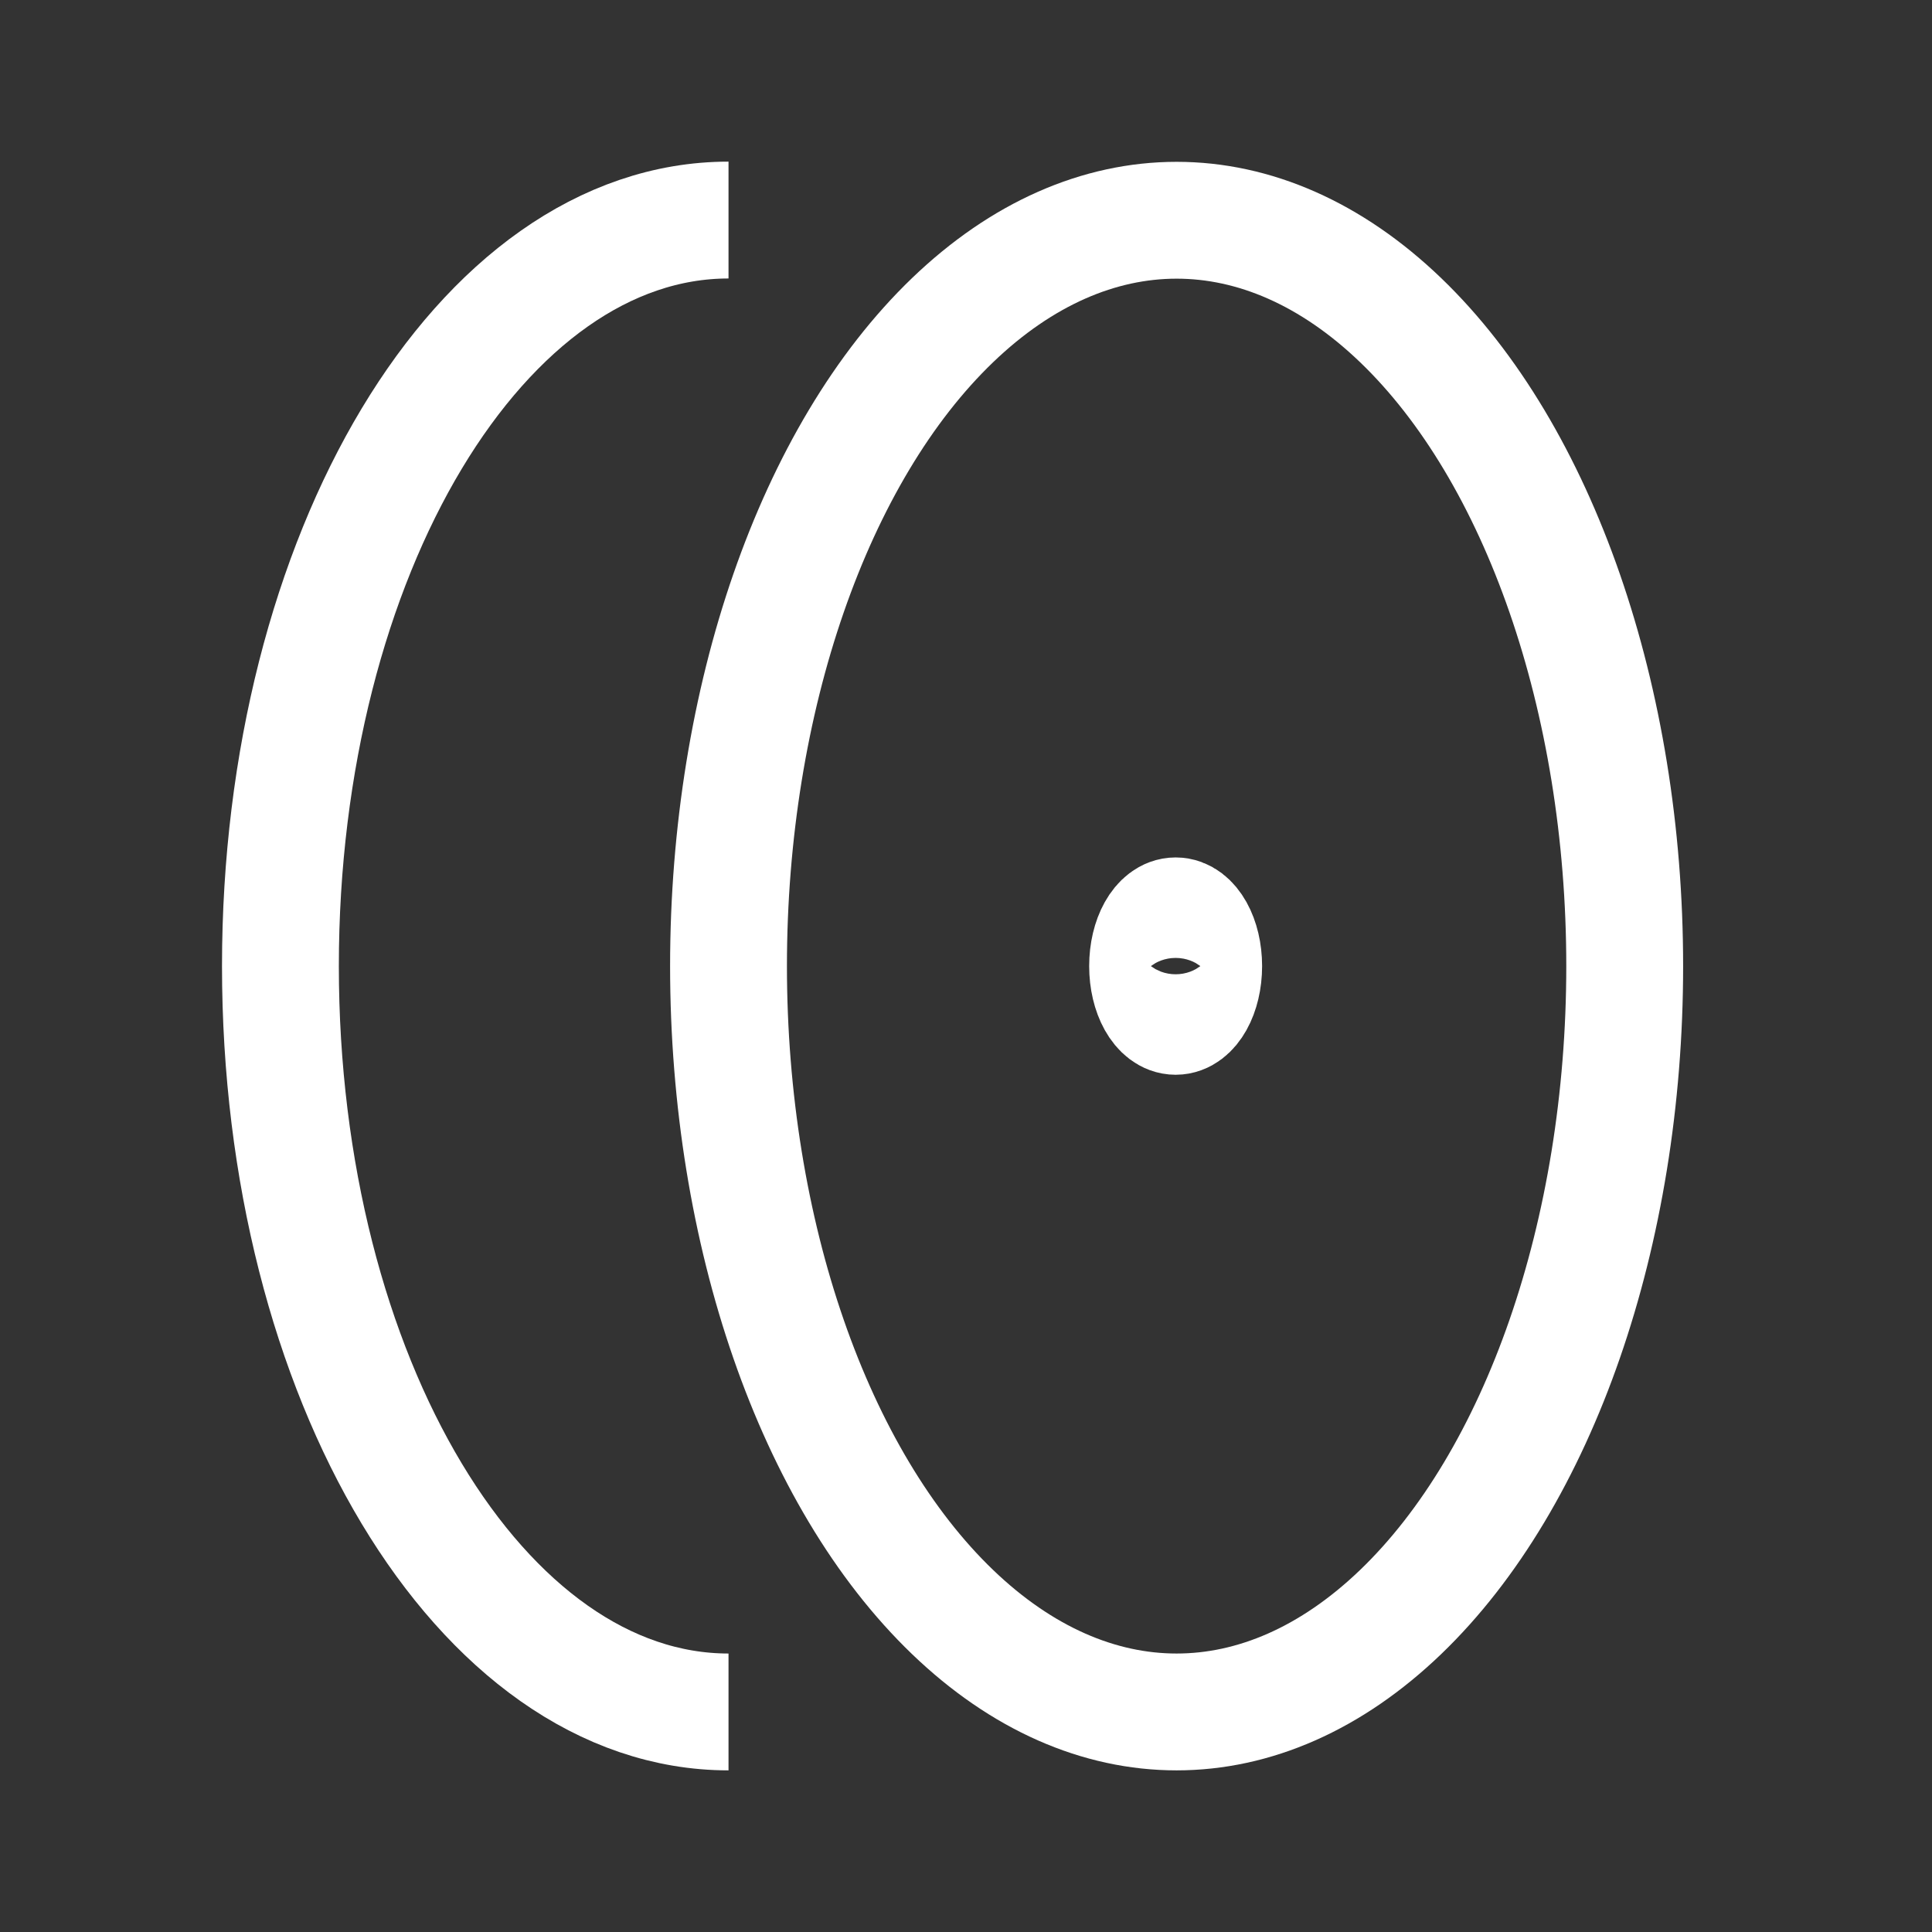 <?xml version="1.0" encoding="UTF-8"?>
<svg xmlns="http://www.w3.org/2000/svg" id="AUTOMOTIVE" viewBox="0 0 99.21 99.21">
  <rect x="0" y="0" width="99.21" height="99.21" fill="#333333" stroke="none"/>
  <defs>
    <style>
      .cls-1 {
        fill: none;
        stroke: #fff;
        stroke-miterlimit: 10;
        stroke-width: 6px;
      }
    </style>
  </defs>
  <path class="cls-1" d="M37.41,87.91c-12.71,0-23.01-17.15-23.01-38.3S24.71,11.3,37.41,11.3"></path>
  <ellipse class="cls-1" cx="60.42" cy="49.61" rx="23.01" ry="38.3"></ellipse>
  <rect class="cls-1" x="37.41" y="11.3" width="22.96" height="0"></rect>
  <ellipse class="cls-1" cx="60.37" cy="49.61" rx="1.44" ry="2.58"></ellipse>
</svg>
